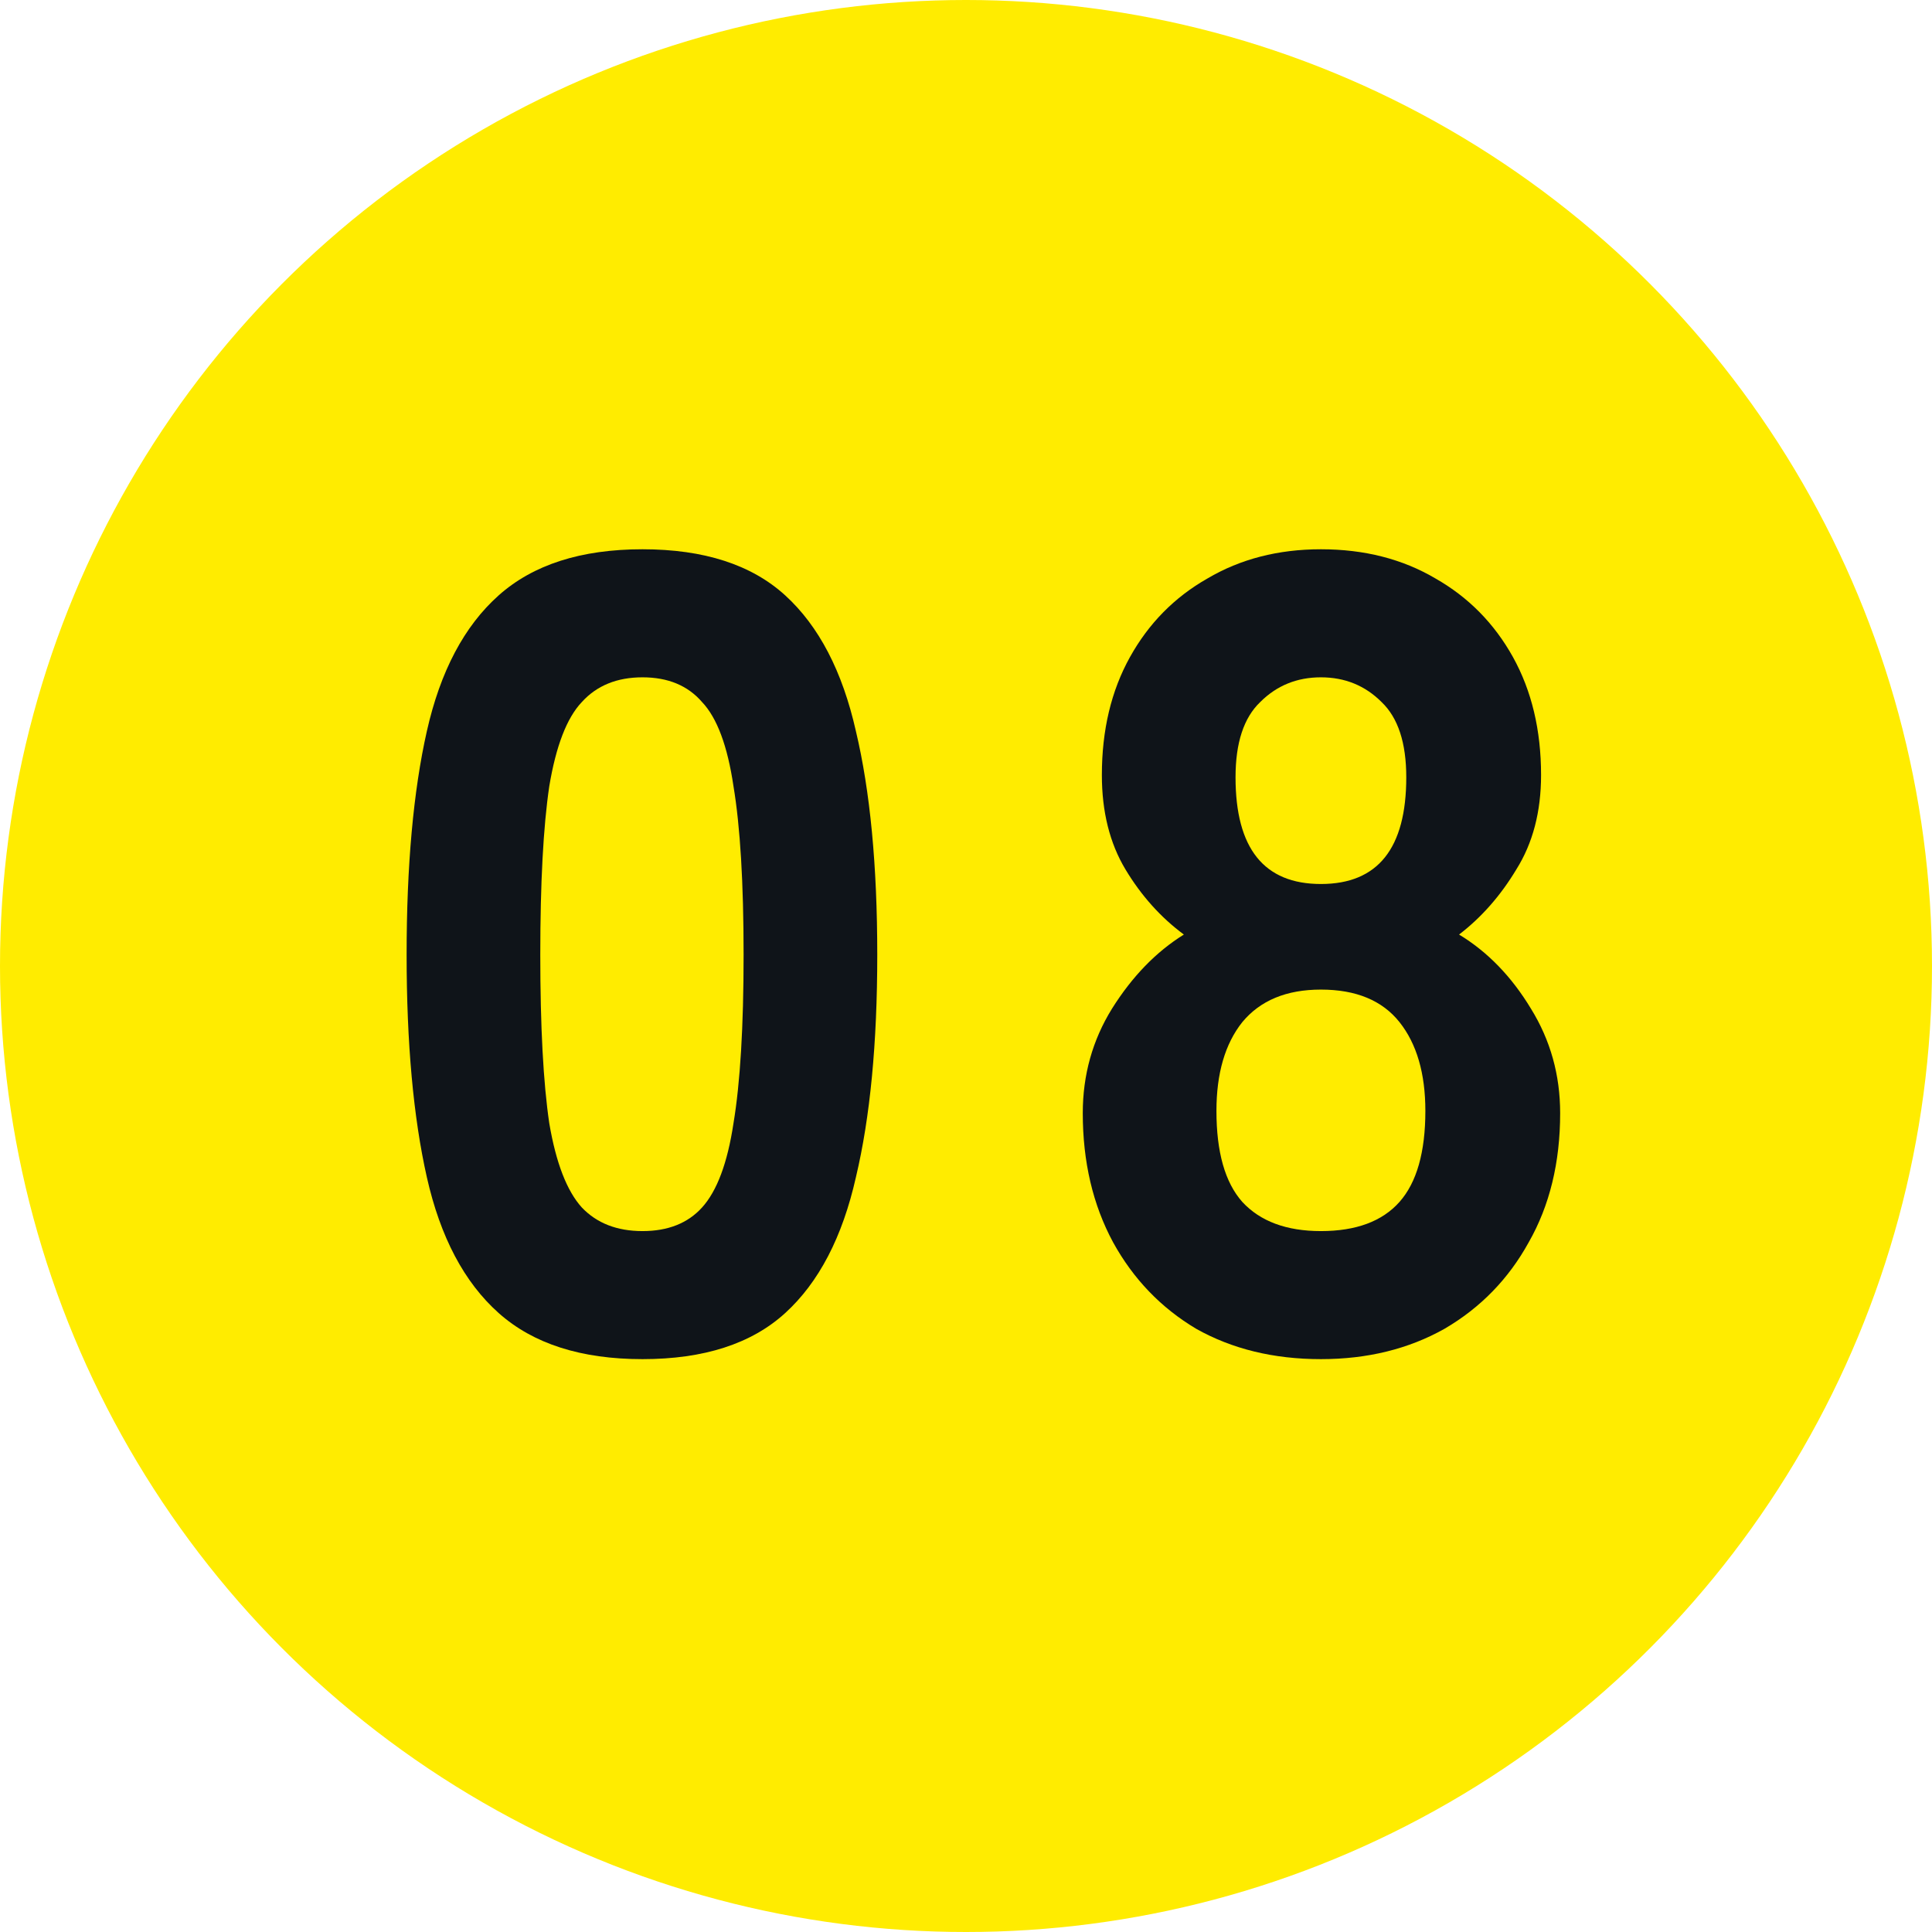 <svg width="43" height="43" viewBox="0 0 43 43" fill="none" xmlns="http://www.w3.org/2000/svg">
<circle cx="21.5" cy="21.5" r="21.5" fill="#FFEC00"/>
<path d="M29.399 30.25C28.349 30.25 27.424 30.025 26.624 29.575C25.84 29.108 25.224 28.467 24.774 27.65C24.324 26.817 24.099 25.858 24.099 24.775C24.099 23.925 24.316 23.15 24.749 22.45C25.199 21.733 25.732 21.183 26.349 20.8C25.832 20.417 25.399 19.933 25.049 19.35C24.699 18.767 24.524 18.067 24.524 17.25C24.524 16.25 24.732 15.375 25.149 14.625C25.566 13.875 26.14 13.292 26.874 12.875C27.607 12.442 28.449 12.225 29.399 12.225C30.366 12.225 31.215 12.442 31.949 12.875C32.682 13.292 33.257 13.875 33.674 14.625C34.09 15.375 34.299 16.25 34.299 17.25C34.299 18.067 34.115 18.767 33.749 19.35C33.399 19.933 32.974 20.417 32.474 20.8C33.107 21.183 33.641 21.733 34.074 22.45C34.507 23.15 34.724 23.925 34.724 24.775C34.724 25.875 34.49 26.833 34.024 27.65C33.574 28.467 32.949 29.108 32.149 29.575C31.349 30.025 30.432 30.25 29.399 30.25ZM29.399 27.4C30.182 27.4 30.765 27.183 31.149 26.75C31.532 26.317 31.724 25.642 31.724 24.725C31.724 23.892 31.532 23.233 31.149 22.75C30.765 22.267 30.182 22.025 29.399 22.025C28.632 22.025 28.049 22.267 27.649 22.75C27.265 23.233 27.074 23.892 27.074 24.725C27.074 25.642 27.265 26.317 27.649 26.75C28.049 27.183 28.632 27.4 29.399 27.4ZM29.399 19.675C30.666 19.675 31.299 18.883 31.299 17.3C31.299 16.533 31.116 15.975 30.749 15.625C30.382 15.258 29.932 15.075 29.399 15.075C28.866 15.075 28.416 15.258 28.049 15.625C27.682 15.975 27.499 16.533 27.499 17.3C27.499 18.883 28.132 19.675 29.399 19.675Z" fill="#0F1419"/>
<path d="M14.3 30.25C12.933 30.25 11.867 29.908 11.1 29.225C10.333 28.542 9.8 27.533 9.5 26.2C9.2 24.867 9.05 23.217 9.05 21.25C9.05 19.267 9.2 17.608 9.5 16.275C9.8 14.942 10.333 13.933 11.1 13.25C11.867 12.567 12.933 12.225 14.3 12.225C15.667 12.225 16.725 12.567 17.475 13.25C18.225 13.933 18.75 14.942 19.05 16.275C19.367 17.608 19.525 19.267 19.525 21.25C19.525 23.217 19.367 24.867 19.05 26.2C18.75 27.533 18.225 28.542 17.475 29.225C16.725 29.908 15.667 30.25 14.3 30.25ZM14.3 27.4C14.867 27.4 15.308 27.225 15.625 26.875C15.958 26.508 16.192 25.883 16.325 25C16.475 24.1 16.55 22.85 16.55 21.25C16.55 19.65 16.475 18.4 16.325 17.5C16.192 16.6 15.958 15.975 15.625 15.625C15.308 15.258 14.867 15.075 14.3 15.075C13.733 15.075 13.283 15.258 12.95 15.625C12.617 15.975 12.375 16.6 12.225 17.5C12.092 18.4 12.025 19.65 12.025 21.25C12.025 22.85 12.092 24.1 12.225 25C12.375 25.883 12.617 26.508 12.95 26.875C13.283 27.225 13.733 27.4 14.3 27.4Z" fill="#0F1419"/>
</svg>
